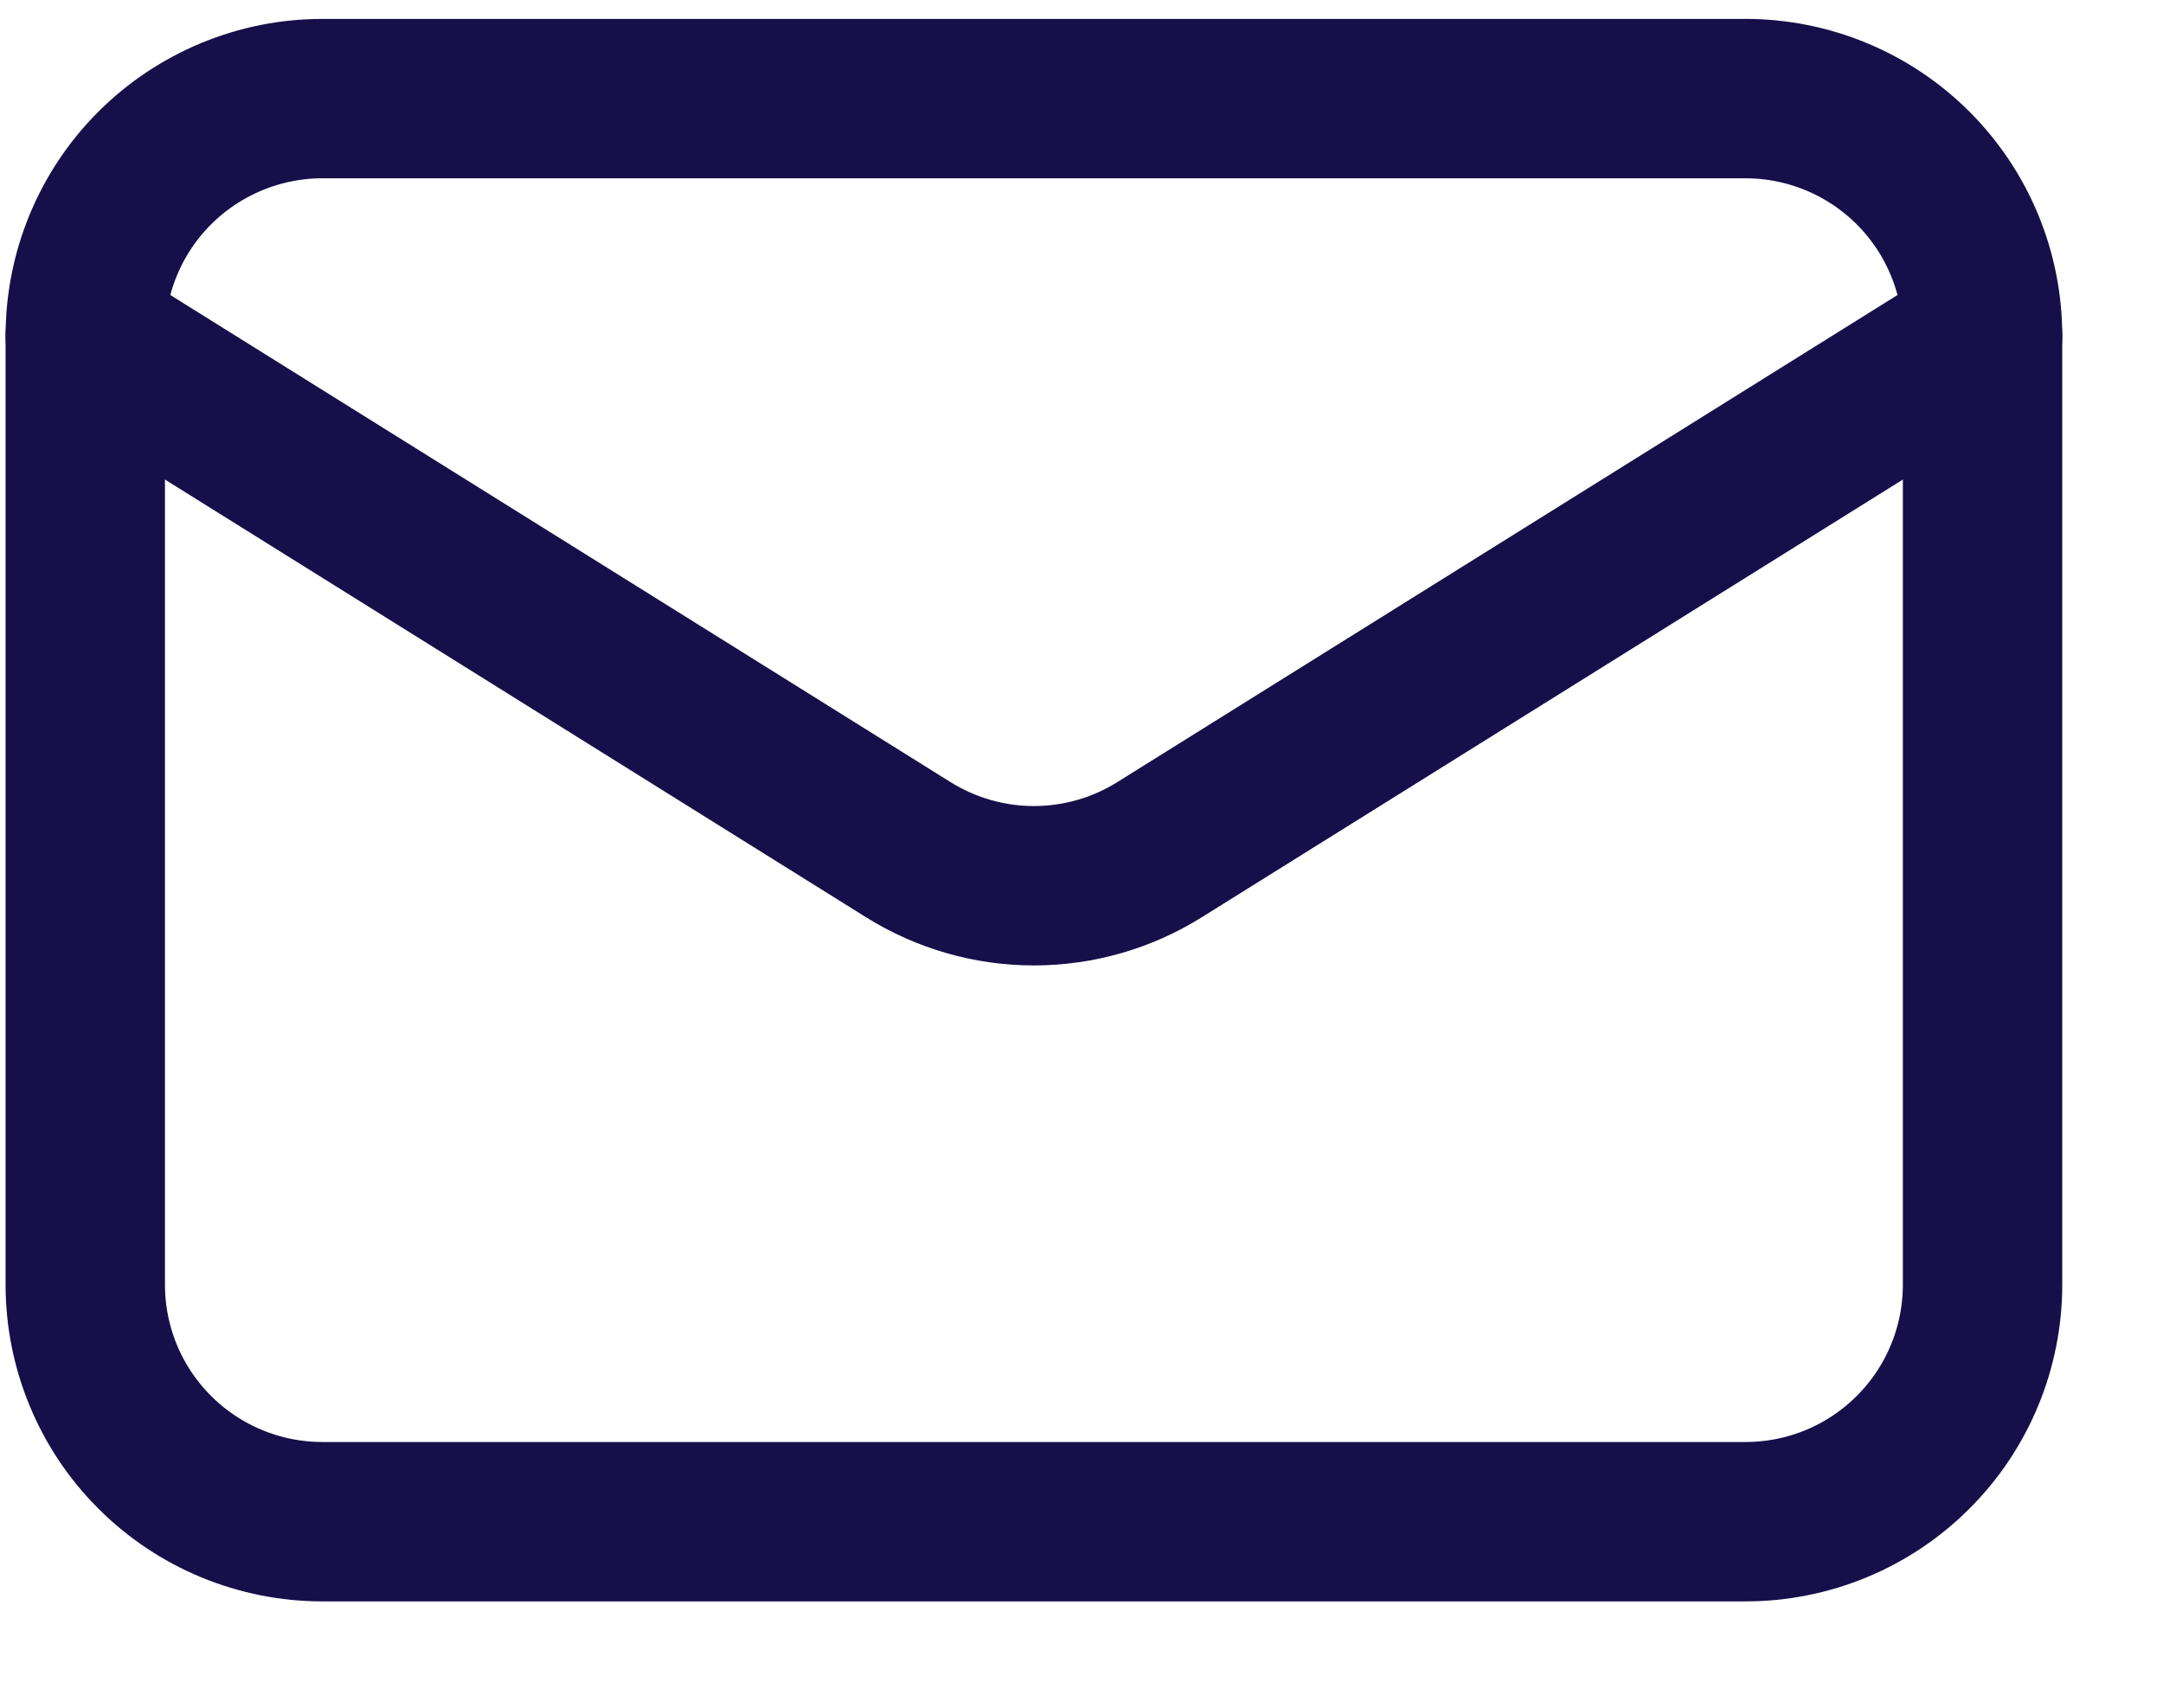 <svg width="19" height="15" viewBox="0 0 19 15" fill="none" xmlns="http://www.w3.org/2000/svg">
<g id="Email">
<path id="Vector" d="M17.415 2.95V11.283C17.415 11.836 17.196 12.366 16.805 12.756C16.415 13.147 15.885 13.366 15.332 13.366H2.832C2.28 13.366 1.75 13.147 1.359 12.756C0.968 12.366 0.749 11.836 0.749 11.283V2.95" stroke="#170F49" stroke-width="1.4" stroke-linecap="round" stroke-linejoin="round"/>
<path id="Vector_2" d="M17.415 2.95C17.415 2.397 17.196 1.867 16.805 1.476C16.415 1.086 15.885 0.866 15.332 0.866H2.832C2.28 0.866 1.75 1.086 1.359 1.476C0.968 1.867 0.749 2.397 0.749 2.95L7.978 7.463C8.309 7.67 8.692 7.78 9.082 7.78C9.473 7.78 9.855 7.67 10.186 7.463L17.415 2.95Z" stroke="#170F49" stroke-width="1.4" stroke-linecap="round" stroke-linejoin="round"/>
</g>
</svg>
